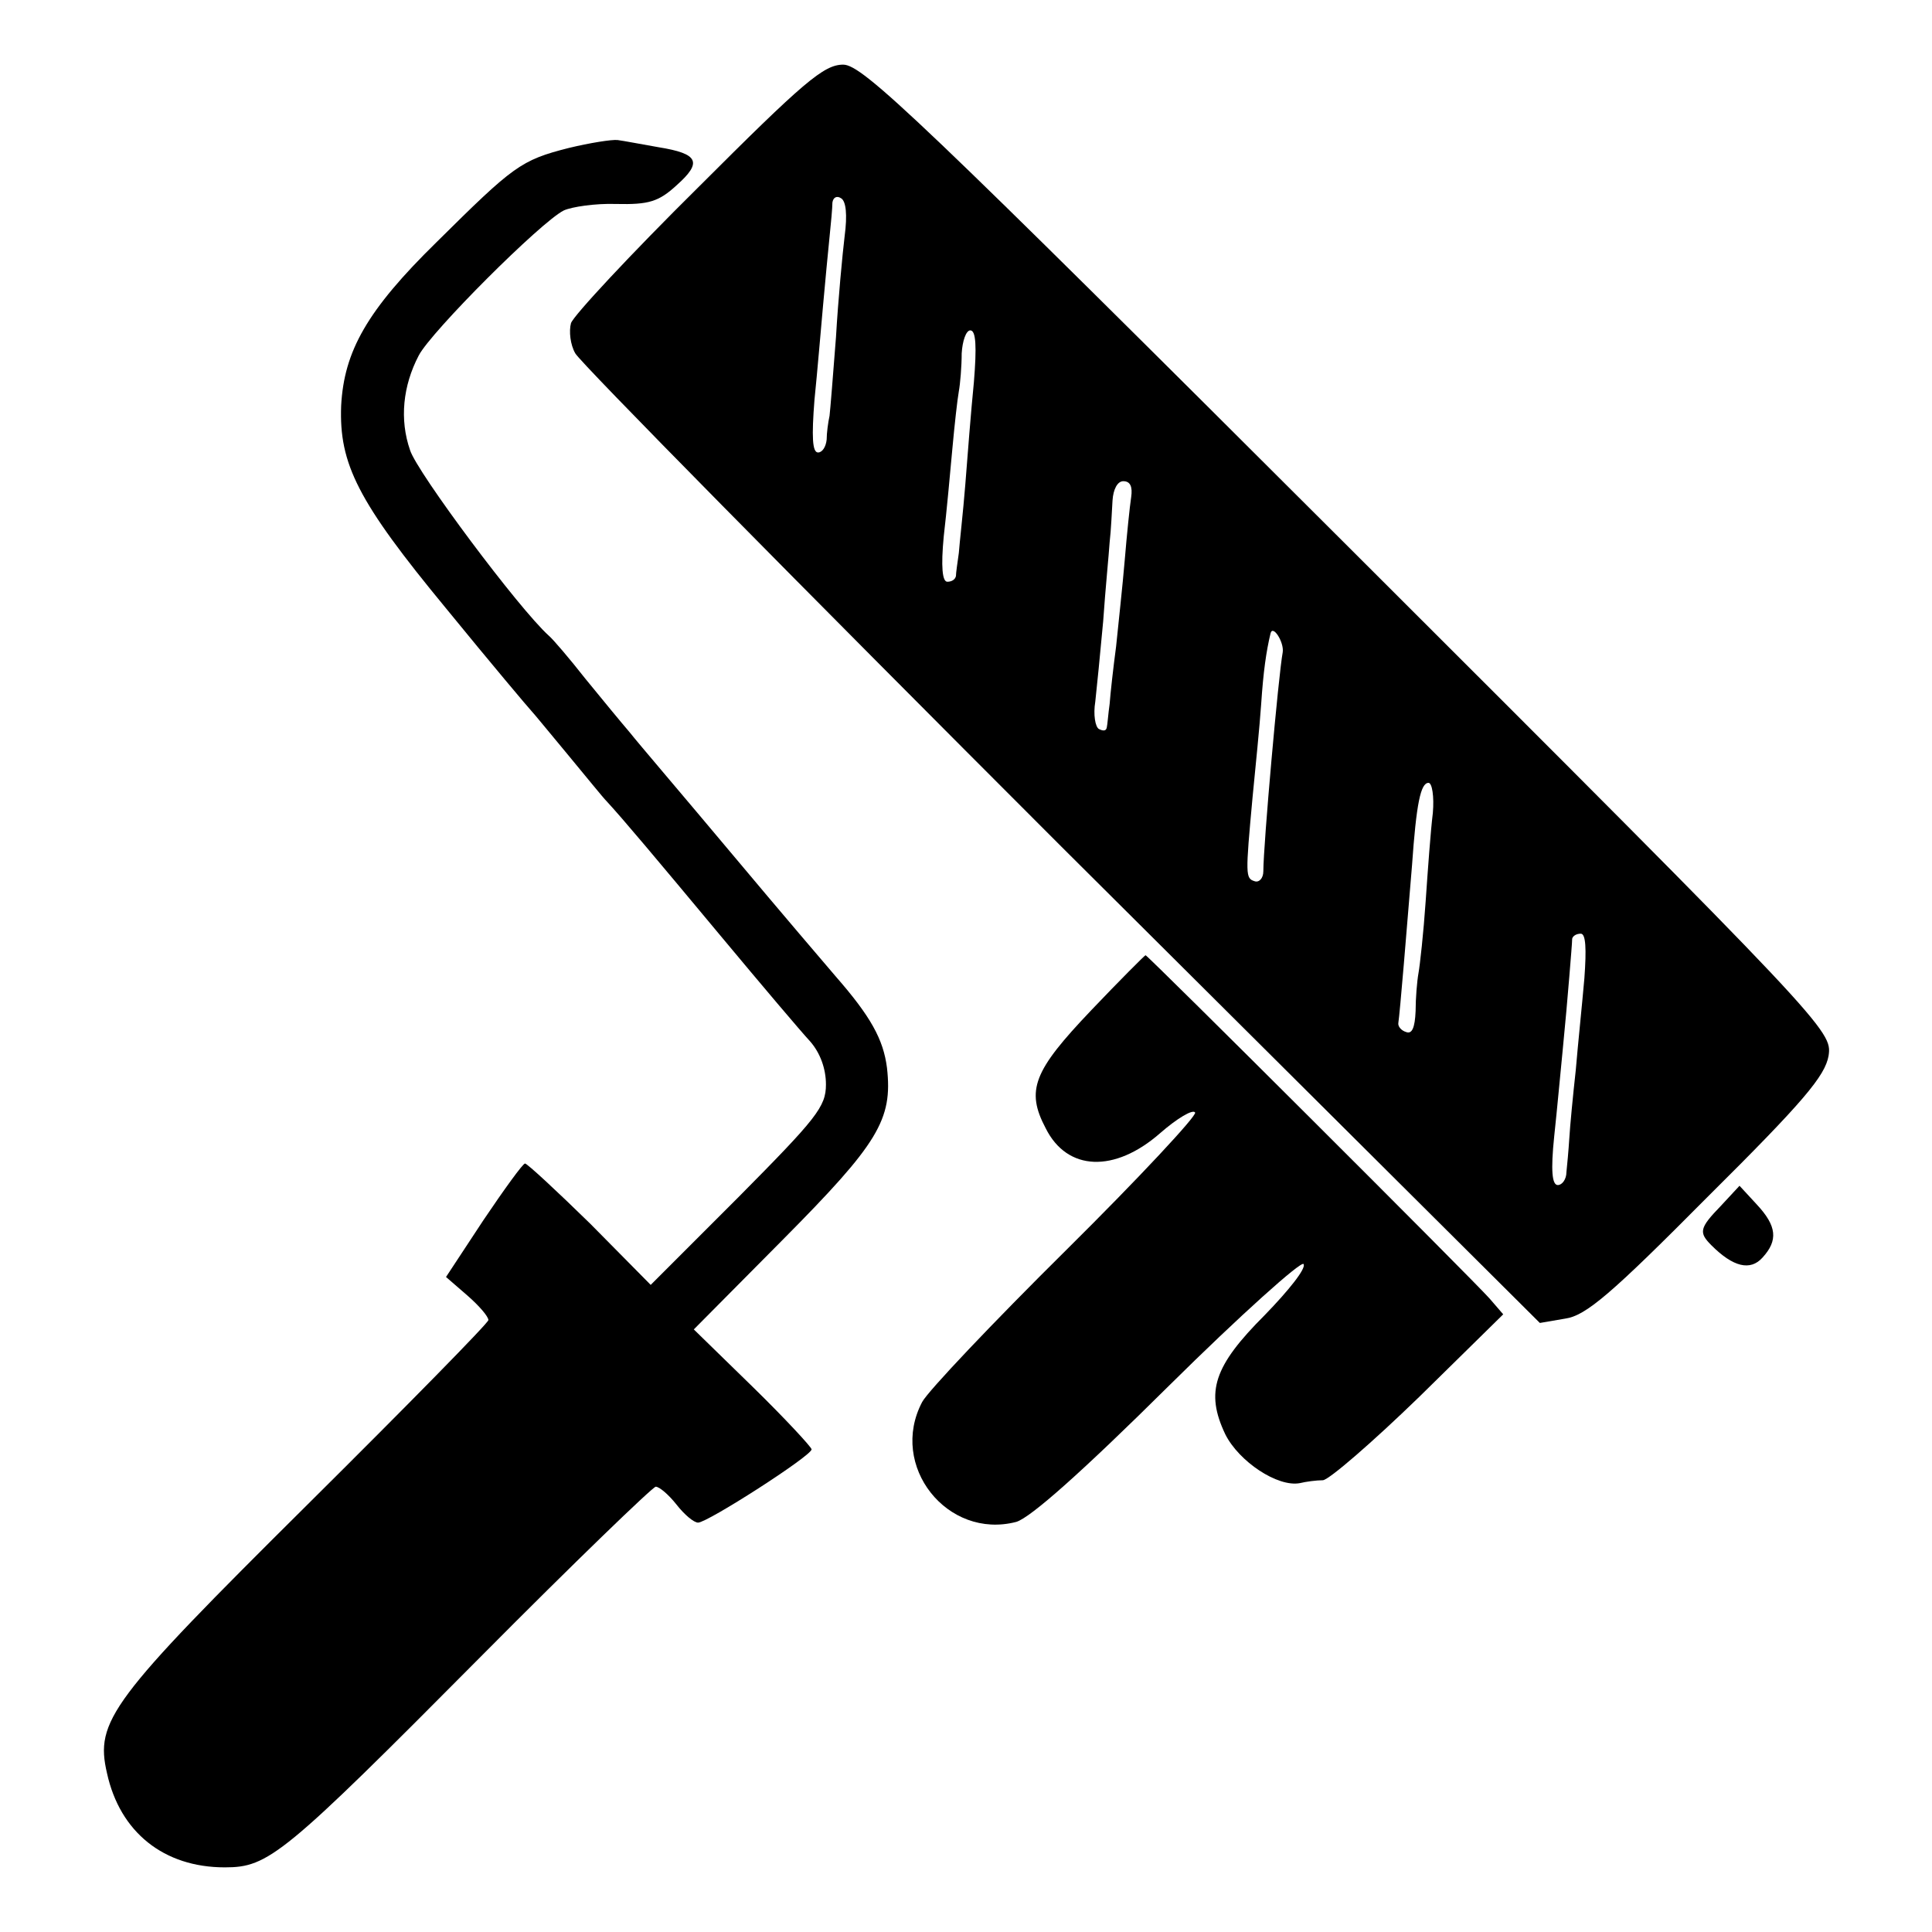 <?xml version="1.0" standalone="no"?>
<!DOCTYPE svg PUBLIC "-//W3C//DTD SVG 20010904//EN"
 "http://www.w3.org/TR/2001/REC-SVG-20010904/DTD/svg10.dtd">
<svg version="1.0" xmlns="http://www.w3.org/2000/svg"
 width="269pt" height="269pt" viewBox="0 0 269 269"
 preserveAspectRatio="xMidYMid meet">
<g transform="translate(0,269) scale(0.1,-0.1)"
fill="#000000" stroke="none">
<path d="M972 2429 c-94 -93 -174 -179 -177 -189 -3 -11 -1 -30 6 -42 7 -13
312 -322 677 -687 l666 -663 35 6 c29 4 64 34 198 169 135 134 164 169 169
197 5 35 1 40 -668 708 -599 598 -677 672 -704 672 -27 0 -55 -24 -202 -171z
m204 -68 c-3 -25 -9 -88 -12 -140 -4 -52 -8 -102 -9 -110 -2 -9 -4 -24 -4 -33
-1 -10 -6 -18 -12 -18 -8 0 -9 22 -5 73 4 39 9 99 12 132 3 33 7 76 9 95 2 19
4 41 4 48 1 7 6 10 12 6 7 -4 9 -23 5 -53z m180 -203 c-4 -40 -9 -104 -12
-143 -3 -38 -8 -81 -9 -95 -2 -14 -4 -28 -4 -32 -1 -5 -6 -8 -12 -8 -7 0 -9
21 -5 63 4 34 9 89 12 122 3 33 7 69 9 80 2 11 4 35 4 53 1 17 6 32 12 32 8 0
9 -23 5 -72z m219 -160 c-2 -13 -6 -52 -9 -88 -3 -36 -9 -90 -12 -120 -4 -30
-8 -66 -9 -80 -2 -14 -3 -29 -4 -33 -1 -5 -5 -5 -11 -2 -5 3 -8 20 -5 38 2 18
7 68 11 112 3 44 8 94 9 110 2 17 3 42 4 58 1 16 7 27 15 27 10 0 13 -8 11
-22z m211 -216 c-6 -32 -27 -269 -27 -305 0 -10 -6 -16 -12 -14 -13 4 -13 8
-3 117 4 41 10 100 12 130 3 45 7 73 13 98 3 13 19 -12 17 -26z m209 -224 c-3
-24 -7 -79 -10 -123 -3 -44 -8 -89 -10 -100 -2 -11 -4 -35 -4 -53 -1 -23 -5
-32 -13 -29 -7 2 -12 8 -11 13 2 12 12 133 19 219 6 86 12 115 23 115 5 0 8
-19 6 -42z m211 -230 c-3 -35 -9 -92 -12 -128 -4 -36 -8 -78 -9 -95 -1 -16 -3
-38 -4 -47 0 -10 -6 -18 -12 -18 -8 0 -10 20 -5 68 4 37 9 92 12 122 3 30 7
75 9 100 2 25 4 48 4 53 1 4 6 7 12 7 7 0 8 -21 5 -62z"/>
<path d="M792 2484 c-67 -17 -77 -25 -184 -131 -97 -95 -129 -152 -133 -228
-3 -81 23 -133 146 -282 62 -76 116 -140 119 -143 3 -3 25 -30 50 -60 25 -30
49 -60 55 -66 23 -25 65 -75 160 -189 55 -66 110 -131 123 -145 14 -16 22 -38
22 -60 0 -31 -13 -47 -122 -157 l-122 -122 -84 85 c-47 46 -88 84 -91 84 -3 0
-29 -36 -58 -79 l-52 -79 30 -26 c16 -14 29 -29 29 -34 0 -4 -113 -119 -252
-257 -274 -272 -296 -301 -279 -374 18 -82 79 -131 164 -131 61 0 81 16 357
294 129 130 239 236 243 236 5 0 18 -11 29 -25 11 -14 24 -25 30 -25 13 0 158
93 158 102 0 3 -37 43 -82 87 l-82 80 124 125 c133 134 153 167 145 239 -5 40
-23 72 -71 127 -12 14 -77 90 -144 170 -67 80 -132 156 -143 170 -12 14 -40
48 -62 75 -22 28 -45 55 -51 60 -42 38 -183 227 -193 258 -15 43 -10 90 12
132 17 33 170 186 202 202 11 5 44 10 73 9 45 -1 59 3 84 26 36 32 31 44 -25
53 -23 4 -49 9 -57 10 -8 1 -39 -4 -68 -11z"/>
<path d="M1519 1283 c-80 -84 -91 -111 -63 -164 30 -60 96 -62 159 -7 24 21
46 34 49 29 3 -4 -78 -91 -180 -192 -102 -101 -192 -196 -200 -211 -47 -89 35
-192 131 -167 20 6 92 70 212 189 100 99 185 175 188 170 4 -6 -21 -37 -54
-71 -71 -71 -83 -107 -55 -166 19 -38 73 -74 104 -68 8 2 23 4 32 4 9 1 69 53
134 116 l117 115 -19 22 c-21 24 -476 478 -479 478 -1 0 -36 -35 -76 -77z"/>
<path d="M2396 1011 c-30 -31 -31 -37 -13 -55 30 -30 54 -36 71 -17 22 24 20
44 -8 74 l-24 26 -26 -28z"/>
</g>
</svg>
